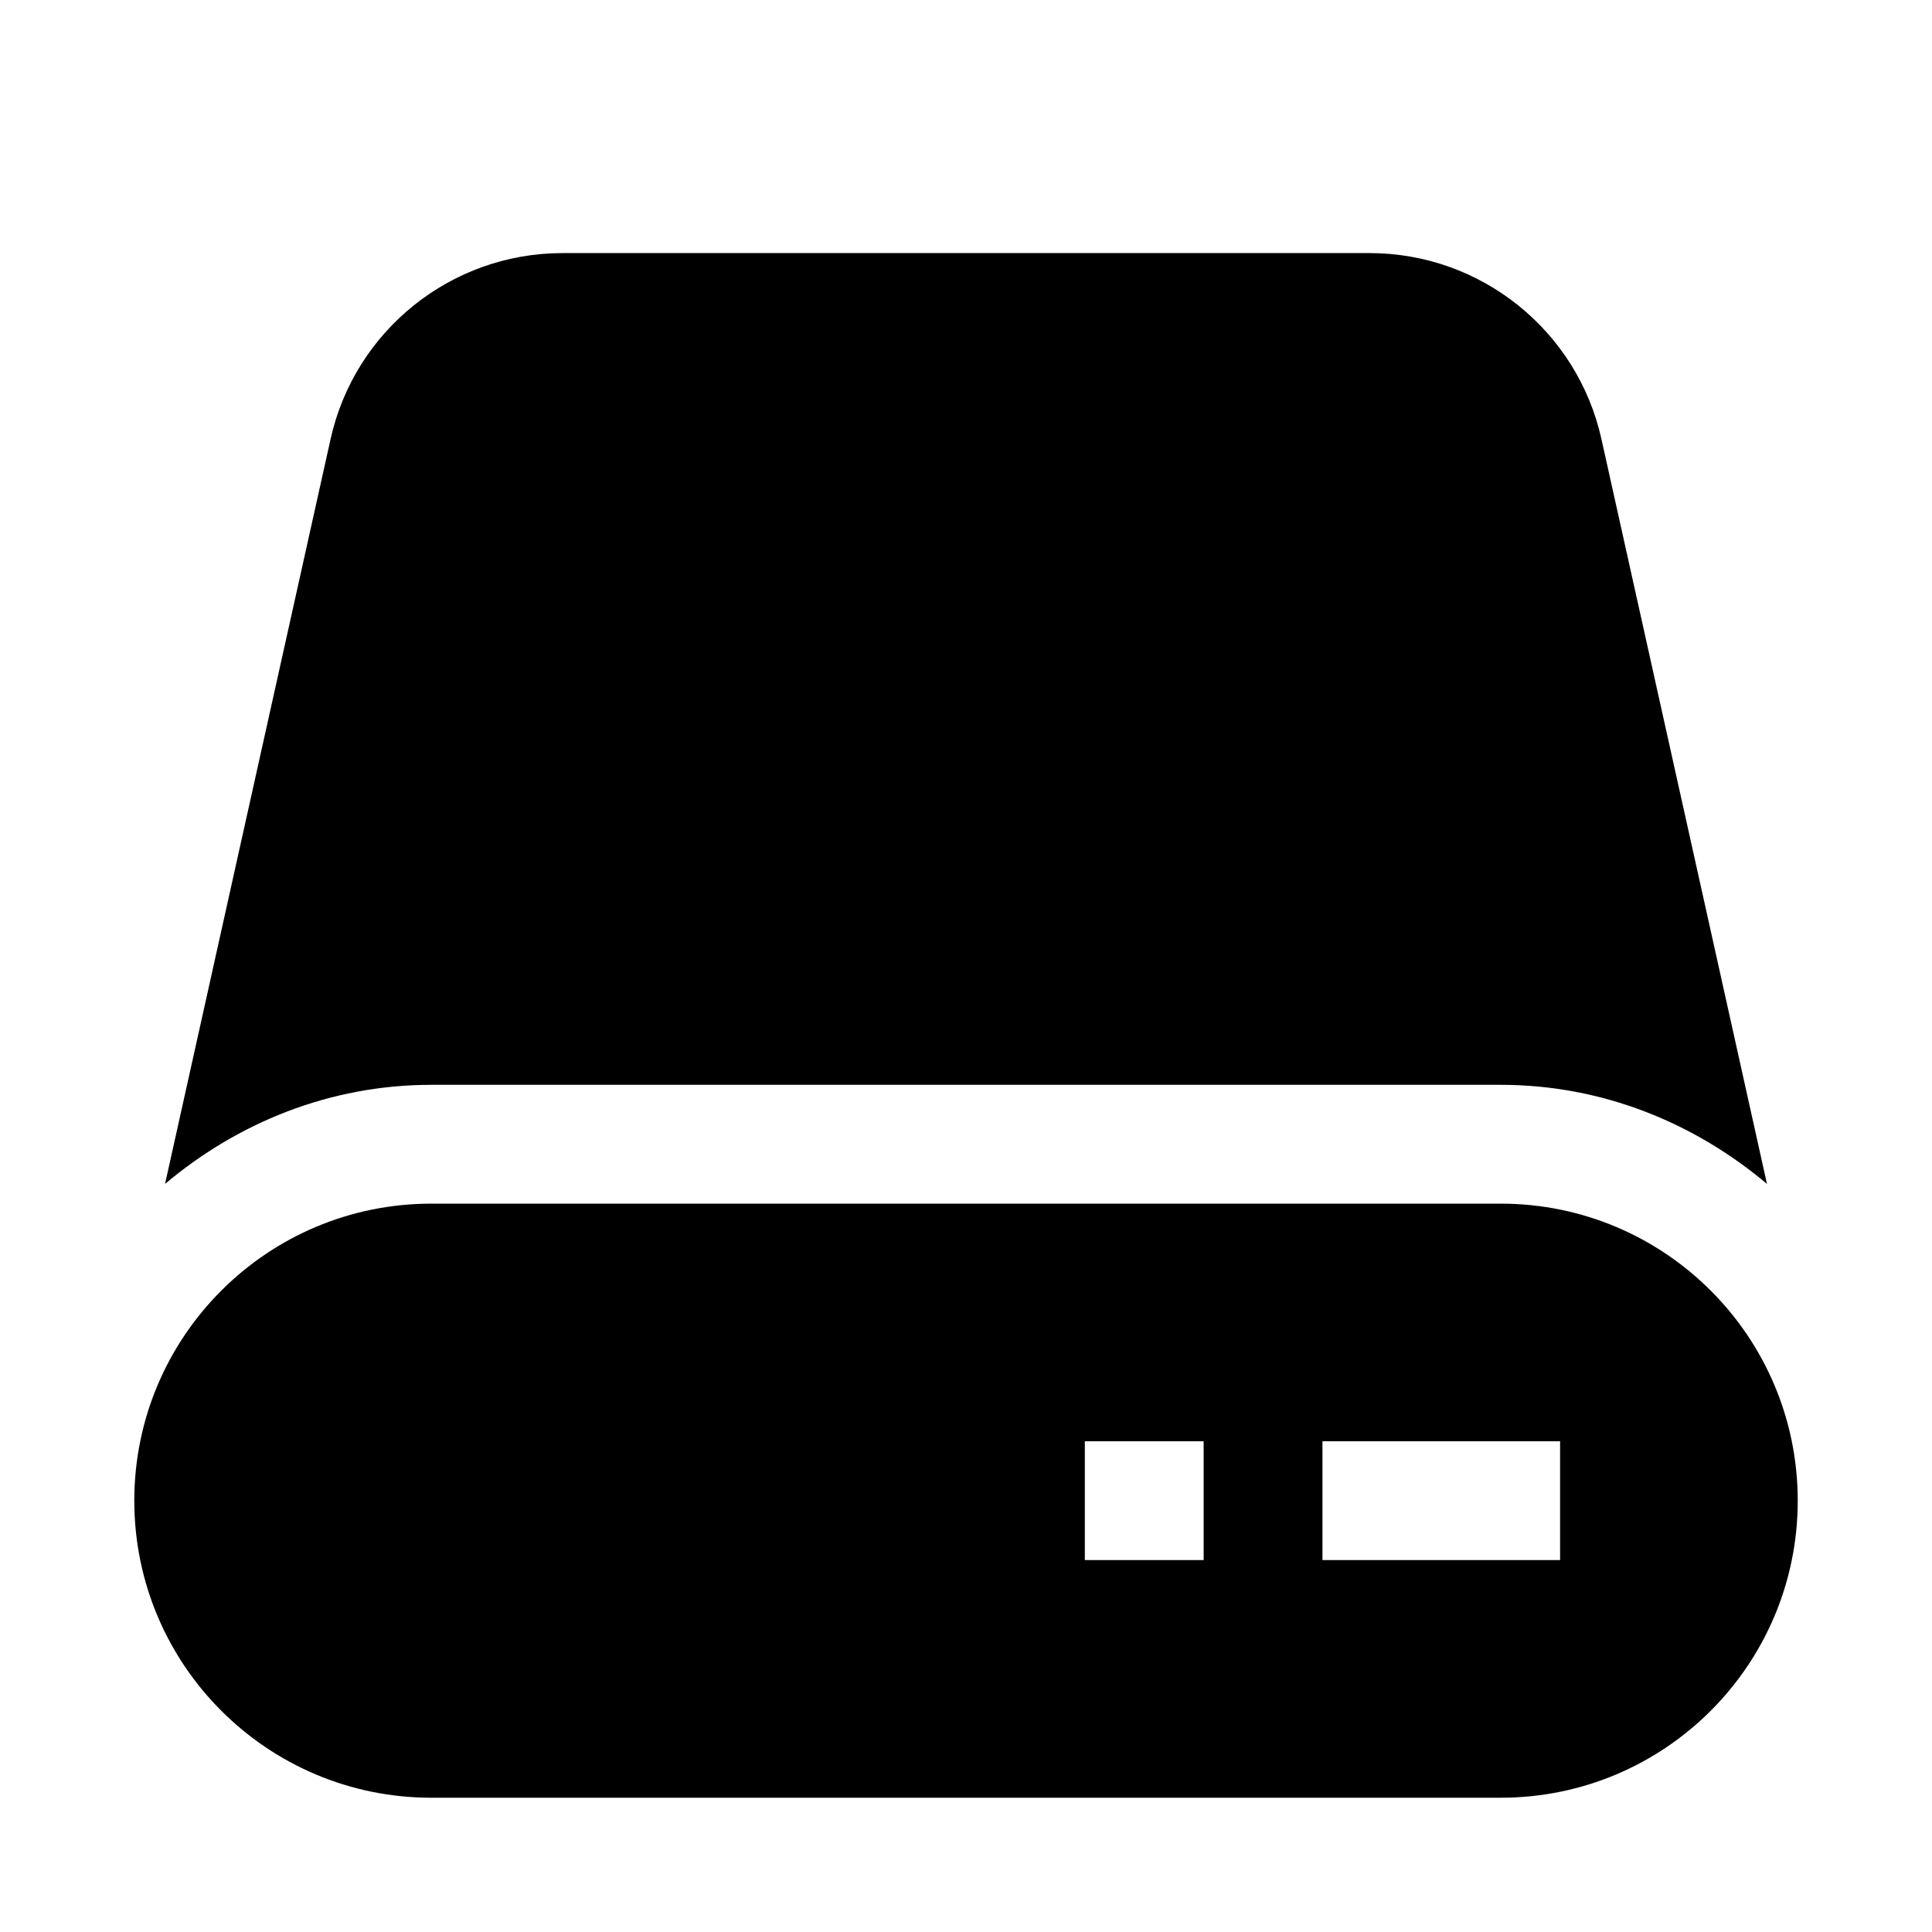 <?xml version="1.0" encoding="UTF-8"?>
<!-- Uploaded to: ICON Repo, www.iconrepo.com, Generator: ICON Repo Mixer Tools -->
<svg fill="#000000" width="800px" height="800px" version="1.1" viewBox="144 144 512 512" xmlns="http://www.w3.org/2000/svg">
 <g>
  <path d="m541.7 431.49c26.984 0 51.387 10.109 70.566 26.262l-43.863-197.37c-6.394-28.812-31.961-49.312-61.465-49.312h-213.87c-29.504 0-55.074 20.5-61.465 49.309l-43.863 197.37c19.176-16.152 43.578-26.258 70.562-26.258z"/>
  <path d="m541.7 462.98h-283.39c-43.484 0-78.719 35.234-78.719 78.719 0 43.484 35.234 78.719 78.719 78.719h283.39c43.484 0 78.719-35.234 78.719-78.719 0-43.484-35.234-78.719-78.719-78.719zm-78.719 94.461h-31.488v-31.488h31.488zm94.461 0h-62.977v-31.488h62.977z"/>
 </g>
</svg>
